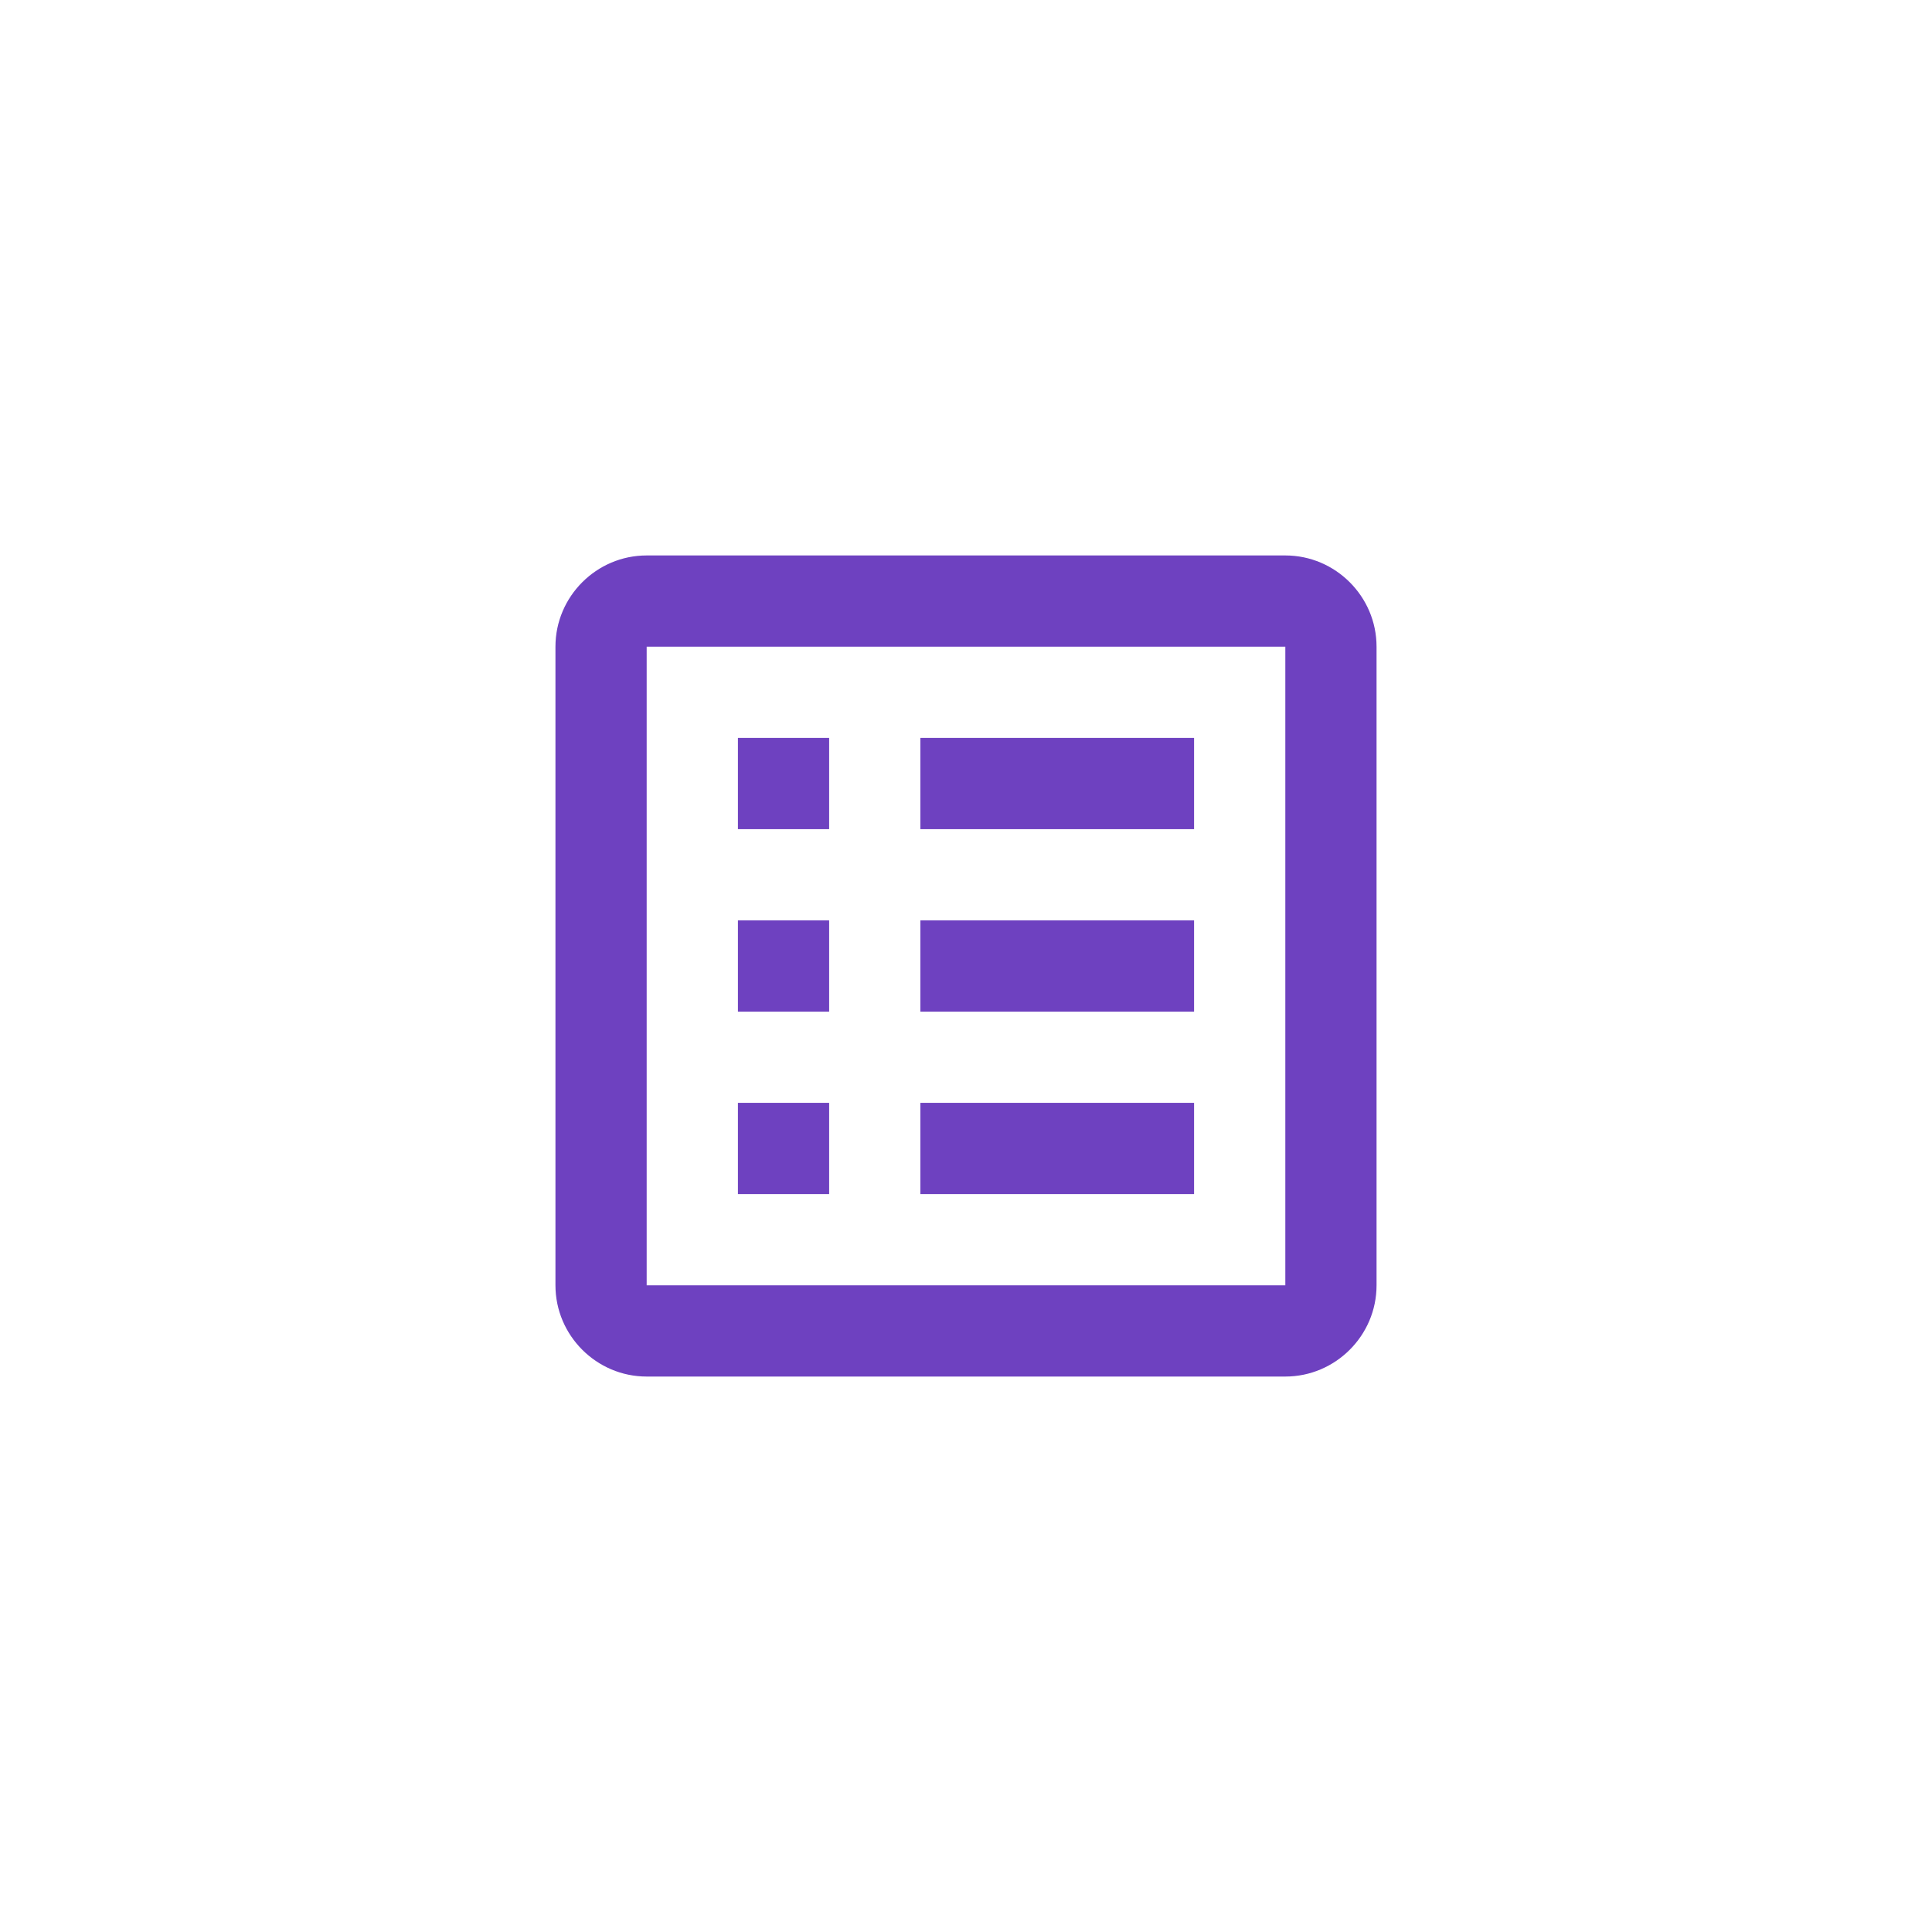 <svg width="60" height="60" viewBox="0 0 60 60" fill="none" xmlns="http://www.w3.org/2000/svg">
<g clip-path="url(#clip0_191_27)">
<path d="M28.583 34.25H37.083V37.083H28.583V34.25ZM25.75 22.917H22.917V25.75H25.75V22.917ZM28.583 31.417H37.083V28.583H28.583V31.417ZM28.583 25.75H37.083V22.917H28.583V25.75ZM25.75 28.583H22.917V31.417H25.75V28.583ZM42.75 20.083V39.917C42.75 41.475 41.475 42.75 39.917 42.75H20.083C18.525 42.75 17.25 41.475 17.25 39.917V20.083C17.25 18.525 18.525 17.25 20.083 17.25H39.917C41.475 17.25 42.75 18.525 42.75 20.083ZM39.917 20.083H20.083V39.917H39.917V20.083ZM25.75 34.25H22.917V37.083H25.75V34.25Z" fill="#6E41C0"/>
</g>
<defs>
<clipPath id="clip0_191_27">
<rect width="60" height="60" fill="white"/>
</clipPath>
</defs>
</svg>

